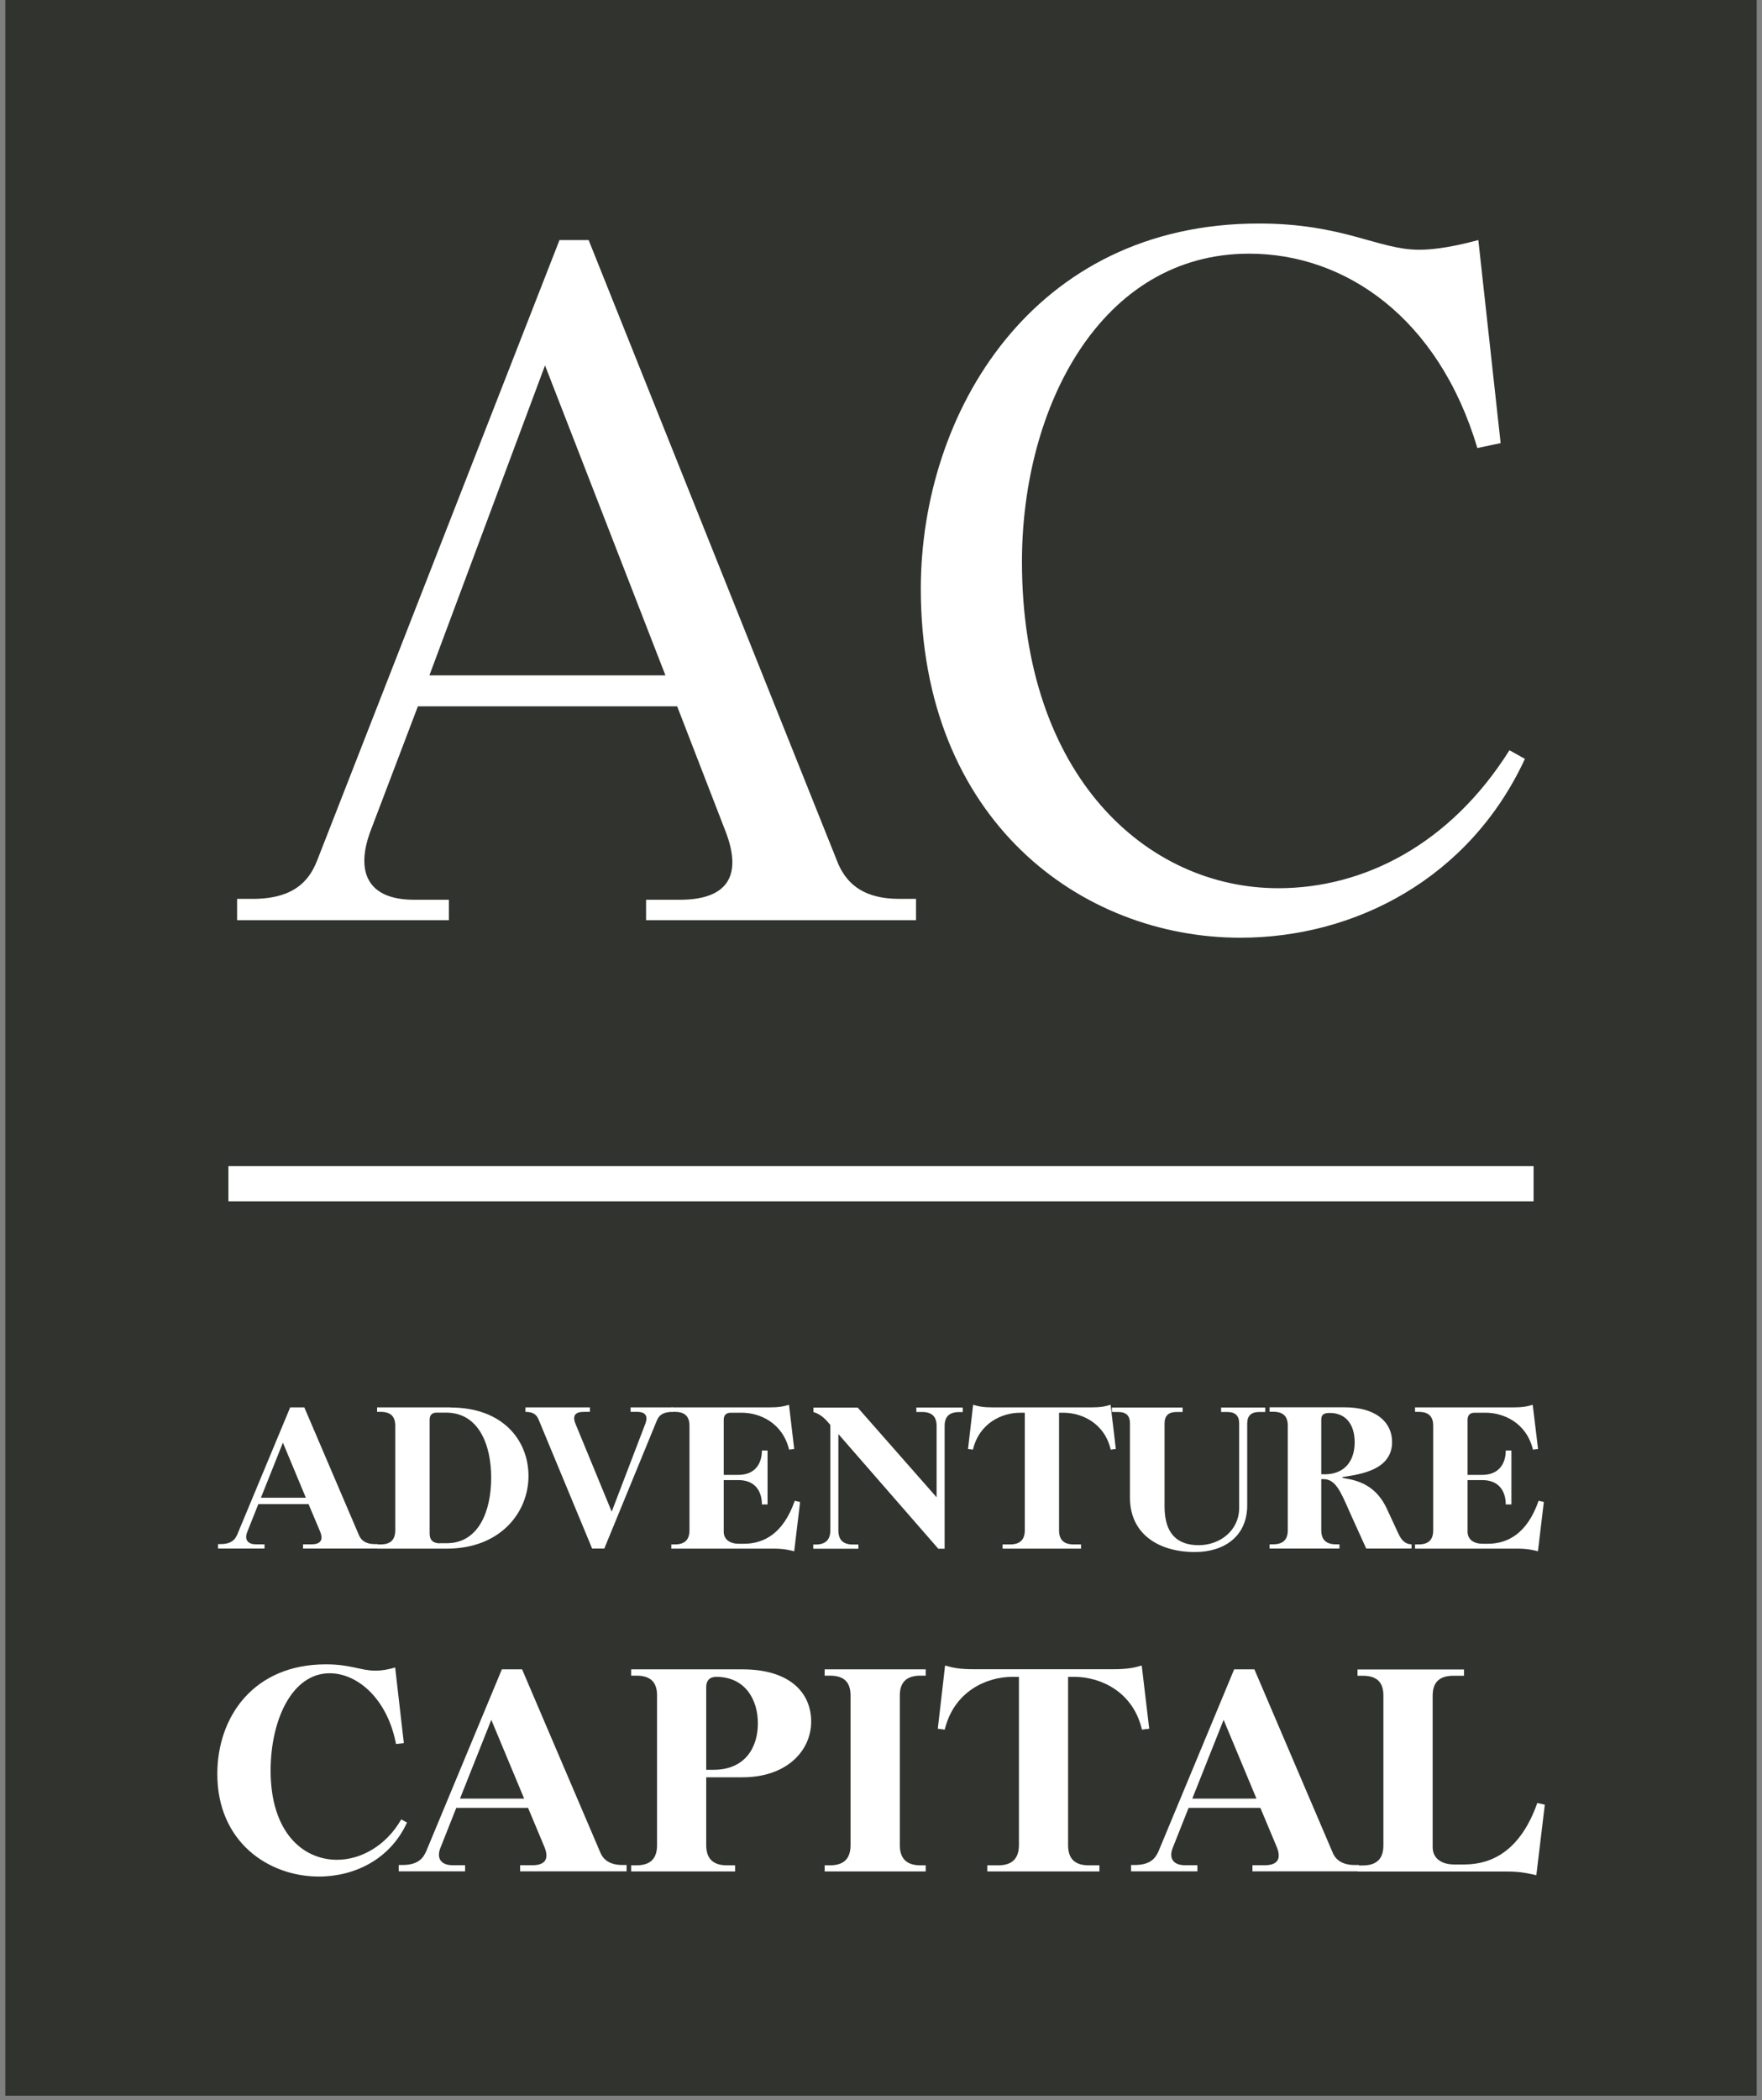 <svg width="162" height="193" viewBox="0 0 162 193" fill="none" xmlns="http://www.w3.org/2000/svg">
<rect x="0" y="0" width="162" height="193" fill="#808080" stroke="none"/>
<g clip-path="url(#clip0_2701_866)">
<path d="M161.51 0H0.49V192.58H161.51V0Z" fill="#30332E"/>
<path d="M140.21 69.74L138.78 68.94C133.33 77.6 125.39 81.62 117.53 81.62C105.47 81.62 93.96 71.35 93.96 51.62C93.96 37.42 101.19 23.31 114.85 23.31C123.69 23.31 132.26 29.2 135.83 41.17L137.97 40.72L135.92 22.06C132.97 22.86 131.28 22.95 130.47 22.95C126.72 22.95 123.51 20.54 115.74 20.54C94.93 20.54 84.66 37.95 84.66 54.11C84.66 75.36 99.39 86.17 114.04 86.17C124.58 86.17 135.11 80.72 140.2 69.74H140.21ZM39.48 62.06L50.11 33.58L61.18 62.06H39.48V62.06ZM82.7 82.6C79.66 82.6 77.97 81.44 77.07 79.39L54.12 22.06H51.44L29.21 78.94C28.59 80.55 27.42 82.6 23.23 82.6H21.8V84.56H41.27V82.68H38.06C33.77 82.68 32.7 80.09 34.04 76.43L38.42 64.91H62.26L66.72 76.43C68.33 80.63 66.72 82.68 62.52 82.68H59.4V84.56H84.22V82.6H82.7Z" fill="white"/>
<path d="M23.99 137.63L26.01 132.57L28.12 137.63H23.99ZM34.44 141.89C33.68 141.89 33.24 141.59 33.02 141.11L27.98 129.33H26.68L21.81 141.02C21.64 141.39 21.36 141.89 20.28 141.89H20.05V142.3H24.32V141.91H23.52C22.71 141.91 22.47 141.41 22.74 140.76L23.75 138.22H28.37L29.44 140.76C29.75 141.54 29.44 141.91 28.66 141.91H27.86V142.3H34.71V141.89H34.44V141.89Z" fill="white"/>
<path d="M40.45 141.82C39.81 141.82 39.5 141.52 39.5 140.91V130.46C39.5 130.05 39.71 129.81 40.14 129.81H41.01C44 129.81 45.16 132.74 45.16 135.79C45.16 138.84 44.02 141.81 41.07 141.81H40.45V141.82ZM41.44 129.33H34.67V129.74H35C35.91 129.74 36.34 130.15 36.34 131.02V140.62C36.34 141.49 35.91 141.92 35 141.92H34.67V142.31H41.07C46.05 142.31 48.59 138.94 48.59 135.64C48.59 132.34 46.22 129.34 41.43 129.34L41.44 129.33Z" fill="white"/>
<path d="M61.88 129.74V129.33H57.98V129.74H58.6C59.36 129.74 59.59 130.15 59.34 130.81L56.24 138.91L52.9 130.81C52.61 130.07 52.9 129.74 53.68 129.74H54.24V129.33H48.31V129.74C49.09 129.74 49.36 130.04 49.55 130.52L54.44 142.3H55.56L60.37 130.59C60.54 130.16 60.82 129.74 61.88 129.74Z" fill="white"/>
<path d="M73.55 138.02L73.07 137.91C72.02 140.93 70.22 141.86 68.4 141.86H67.92C67.11 141.86 66.54 141.47 66.54 140.75V136.01H67.9C69.35 136.01 70.05 136.95 70.05 138.25H70.57V133.29H70.05C70.05 134.57 69.35 135.53 67.9 135.53H66.54V130.47C66.54 130.06 66.75 129.82 67.18 129.82H68.21C69.84 129.82 71.95 130.73 72.55 133.21L73.02 133.15L72.54 129.09C72.04 129.24 71.63 129.33 70.64 129.33H61.72V129.74H62.05C62.96 129.74 63.39 130.15 63.39 131.02V140.62C63.39 141.49 62.96 141.92 62.05 141.92H61.72V142.31H71.2C72.03 142.31 72.6 142.44 73.02 142.55L73.56 138.03L73.55 138.02Z" fill="white"/>
<path d="M88.52 129.34H84.251V129.75H84.77C85.66 129.75 86.111 130.16 86.111 131.03V137.59L78.861 129.35H74.79V129.76C75.18 129.87 75.641 130.13 76.07 130.63L76.341 130.94V140.63C76.341 141.5 75.891 141.93 75.001 141.93H74.77V142.32H78.921V141.93H78.421C77.51 141.93 77.081 141.5 77.081 140.63V131.78L86.27 142.32H86.85V131.04C86.85 130.17 87.281 129.76 88.191 129.76H88.52V129.35V129.34Z" fill="white"/>
<path d="M102.59 133.15L102.11 129.09C101.61 129.24 101.2 129.33 100.21 129.33H91.371C90.4 129.33 89.971 129.24 89.471 129.09L89.001 133.15L89.451 133.21C90.05 130.73 92.16 129.82 93.79 129.82H94.221V140.62C94.221 141.49 93.77 141.92 92.88 141.92H92.18V142.31H99.391V141.92H98.71C97.8 141.92 97.371 141.49 97.371 140.62V129.82H97.781C99.41 129.82 101.54 130.73 102.12 133.21L102.58 133.15H102.59Z" fill="white"/>
<path d="M116.36 129.34H112.27V129.75H112.81C113.57 129.75 113.93 130.08 113.93 130.82V138.56C113.93 140.64 112.17 141.99 110.21 141.99C108.25 141.99 107.07 140.95 107.07 138.43V130.82C107.07 130.08 107.44 129.75 108.19 129.75H108.73V129.34H102.23V129.75H102.77C103.55 129.75 103.89 130.08 103.89 130.82V137.64C103.89 140.92 106.47 142.62 109.86 142.62C112.52 142.62 114.67 141.21 114.67 138.32V130.82C114.67 130.08 115.04 129.75 115.79 129.75H116.33V129.34H116.36Z" fill="white"/>
<path d="M121.75 135.47H121.48V130.49C121.48 130.01 121.67 129.84 122.26 129.84C123.85 129.84 124.55 131.04 124.55 132.53C124.55 134.2 123.68 135.48 121.76 135.48L121.75 135.47ZM129.78 142.3V141.91C129.22 141.91 128.85 141.54 128.58 140.95L127.47 138.56C126.69 136.95 125.49 136.15 123.78 135.87C123.45 135.81 123.41 135.81 123.41 135.76L123.47 135.72C125.1 135.48 127.99 135.07 127.99 132.51C127.99 130.73 126.57 129.32 123.61 129.32H116.73V129.73H117.06C117.97 129.73 118.4 130.14 118.4 131.01V140.61C118.4 141.48 117.97 141.91 117.06 141.91H116.73V142.3H123.15V141.91H122.82C121.91 141.91 121.48 141.48 121.48 140.61V135.92H121.67C122.74 135.92 123.2 136.92 124 138.74L124.29 139.39C124.79 140.48 125.26 141.54 125.61 142.3H129.78Z" fill="white"/>
<path d="M141.95 138.02L141.46 137.91C140.41 140.93 138.61 141.86 136.79 141.86H136.31C135.5 141.86 134.93 141.47 134.93 140.75V136.01H136.29C137.74 136.01 138.44 136.95 138.44 138.25H138.96V133.29H138.44C138.44 134.57 137.74 135.53 136.29 135.53H134.93V130.47C134.93 130.06 135.14 129.82 135.57 129.82H136.6C138.23 129.82 140.34 130.73 140.94 133.21L141.41 133.15L140.92 129.09C140.42 129.24 140.01 129.33 139.02 129.33H130.1V129.74H130.43C131.34 129.74 131.77 130.15 131.77 131.02V140.62C131.77 141.49 131.34 141.92 130.43 141.92H130.1V142.31H139.58C140.41 142.31 140.98 142.44 141.4 142.55L141.94 138.03L141.95 138.02Z" fill="white"/>
<path d="M37.42 167.48L36.891 167.19C35.501 169.6 33.2 170.9 30.98 170.9C27.851 170.9 24.881 168.38 24.881 162.7C24.881 158.11 26.82 153.76 30.311 153.76C32.861 153.76 35.611 156.09 36.41 160.26L37.13 160.18L36.331 153.23C35.611 153.44 35.05 153.52 34.531 153.52C33.12 153.52 32.281 152.94 29.96 152.94C23.331 152.94 19.98 157.74 19.98 163.02C19.98 169.25 24.671 172.44 29.32 172.44C32.651 172.44 35.891 170.82 37.42 167.48V167.48Z" fill="white"/>
<path d="M42.291 165.28L45.171 158.04L48.191 165.28H42.281H42.291ZM57.231 171.38C56.151 171.38 55.511 170.96 55.211 170.27L48.001 153.4H46.141L39.181 170.13C38.931 170.66 38.541 171.38 36.991 171.38H36.661V171.96H42.761V171.4H41.621C40.461 171.4 40.121 170.68 40.511 169.76L41.951 166.13H48.551L50.071 169.76C50.511 170.87 50.071 171.4 48.961 171.4H47.821V171.96H57.611V171.38H57.221H57.231Z" fill="white"/>
<path d="M65.6 162.63H64.93V155.02C64.93 154.44 65.24 154.09 65.85 154.09C68.51 154.09 69.68 156.18 69.68 158.36C69.68 160.54 68.54 162.63 65.6 162.63ZM68.26 153.4H58.03V153.98H58.5C59.8 153.98 60.41 154.56 60.41 155.81V169.55C60.41 170.8 59.8 171.41 58.5 171.41H58.03V171.97H67.59V171.41H66.84C65.56 171.41 64.93 170.8 64.93 169.55V163.32H68.26C72.34 163.32 74.58 160.88 74.58 158.2C74.58 155.52 72.58 153.4 68.26 153.4V153.4Z" fill="white"/>
<path d="M82.73 169.55V155.81C82.73 154.56 83.37 153.98 84.64 153.98H85.11V153.4H75.82V153.98H76.29C77.59 153.98 78.2 154.56 78.2 155.81V169.55C78.2 170.8 77.59 171.41 76.29 171.41H75.82V171.97H85.11V171.41H84.64C83.36 171.41 82.73 170.8 82.73 169.55V169.55Z" fill="white"/>
<path d="M105.661 158.86L104.971 153.05C104.251 153.26 103.671 153.39 102.251 153.39H89.611C88.221 153.39 87.611 153.26 86.891 153.05L86.221 158.86L86.861 158.94C87.721 155.39 90.741 154.09 93.071 154.09H93.681V169.55C93.681 170.8 93.041 171.41 91.771 171.41H90.771V171.97H101.081V171.41H100.111C98.811 171.41 98.201 170.8 98.201 169.55V154.09H98.781C101.111 154.09 104.161 155.39 104.991 158.94L105.661 158.86Z" fill="white"/>
<path d="M109.62 165.28L112.5 158.04L115.52 165.28H109.61H109.62ZM124.56 171.38C123.48 171.38 122.84 170.96 122.54 170.27L115.33 153.4H113.47L106.51 170.13C106.26 170.66 105.87 171.38 104.32 171.38H103.99V171.96H110.09V171.4H108.95C107.79 171.4 107.45 170.68 107.84 169.76L109.28 166.13H115.88L117.4 169.76C117.84 170.87 117.4 171.4 116.29 171.4H115.15V171.96H124.94V171.38H124.55H124.56Z" fill="white"/>
<path d="M142.031 165.84L141.341 165.68C139.811 170 137.241 171.33 134.631 171.33H133.691C132.531 171.33 131.721 170.77 131.721 169.74V155.82C131.721 154.57 132.361 153.99 133.631 153.99H134.601V153.41H124.811V153.99H125.281C126.581 153.99 127.191 154.57 127.191 155.82V169.56C127.191 170.81 126.581 171.42 125.281 171.42H124.811V171.98H138.641C139.801 171.98 140.611 172.17 141.251 172.32L142.031 165.85V165.84Z" fill="white"/>
<path d="M141 107.15H21V110.4H141V107.15Z" fill="white"/>
</g>
<defs>
<clipPath id="clip0_2701_866">
<rect width="161.02" height="192.58" fill="white" transform="translate(0.49)"/>
</clipPath>
</defs>
</svg>
